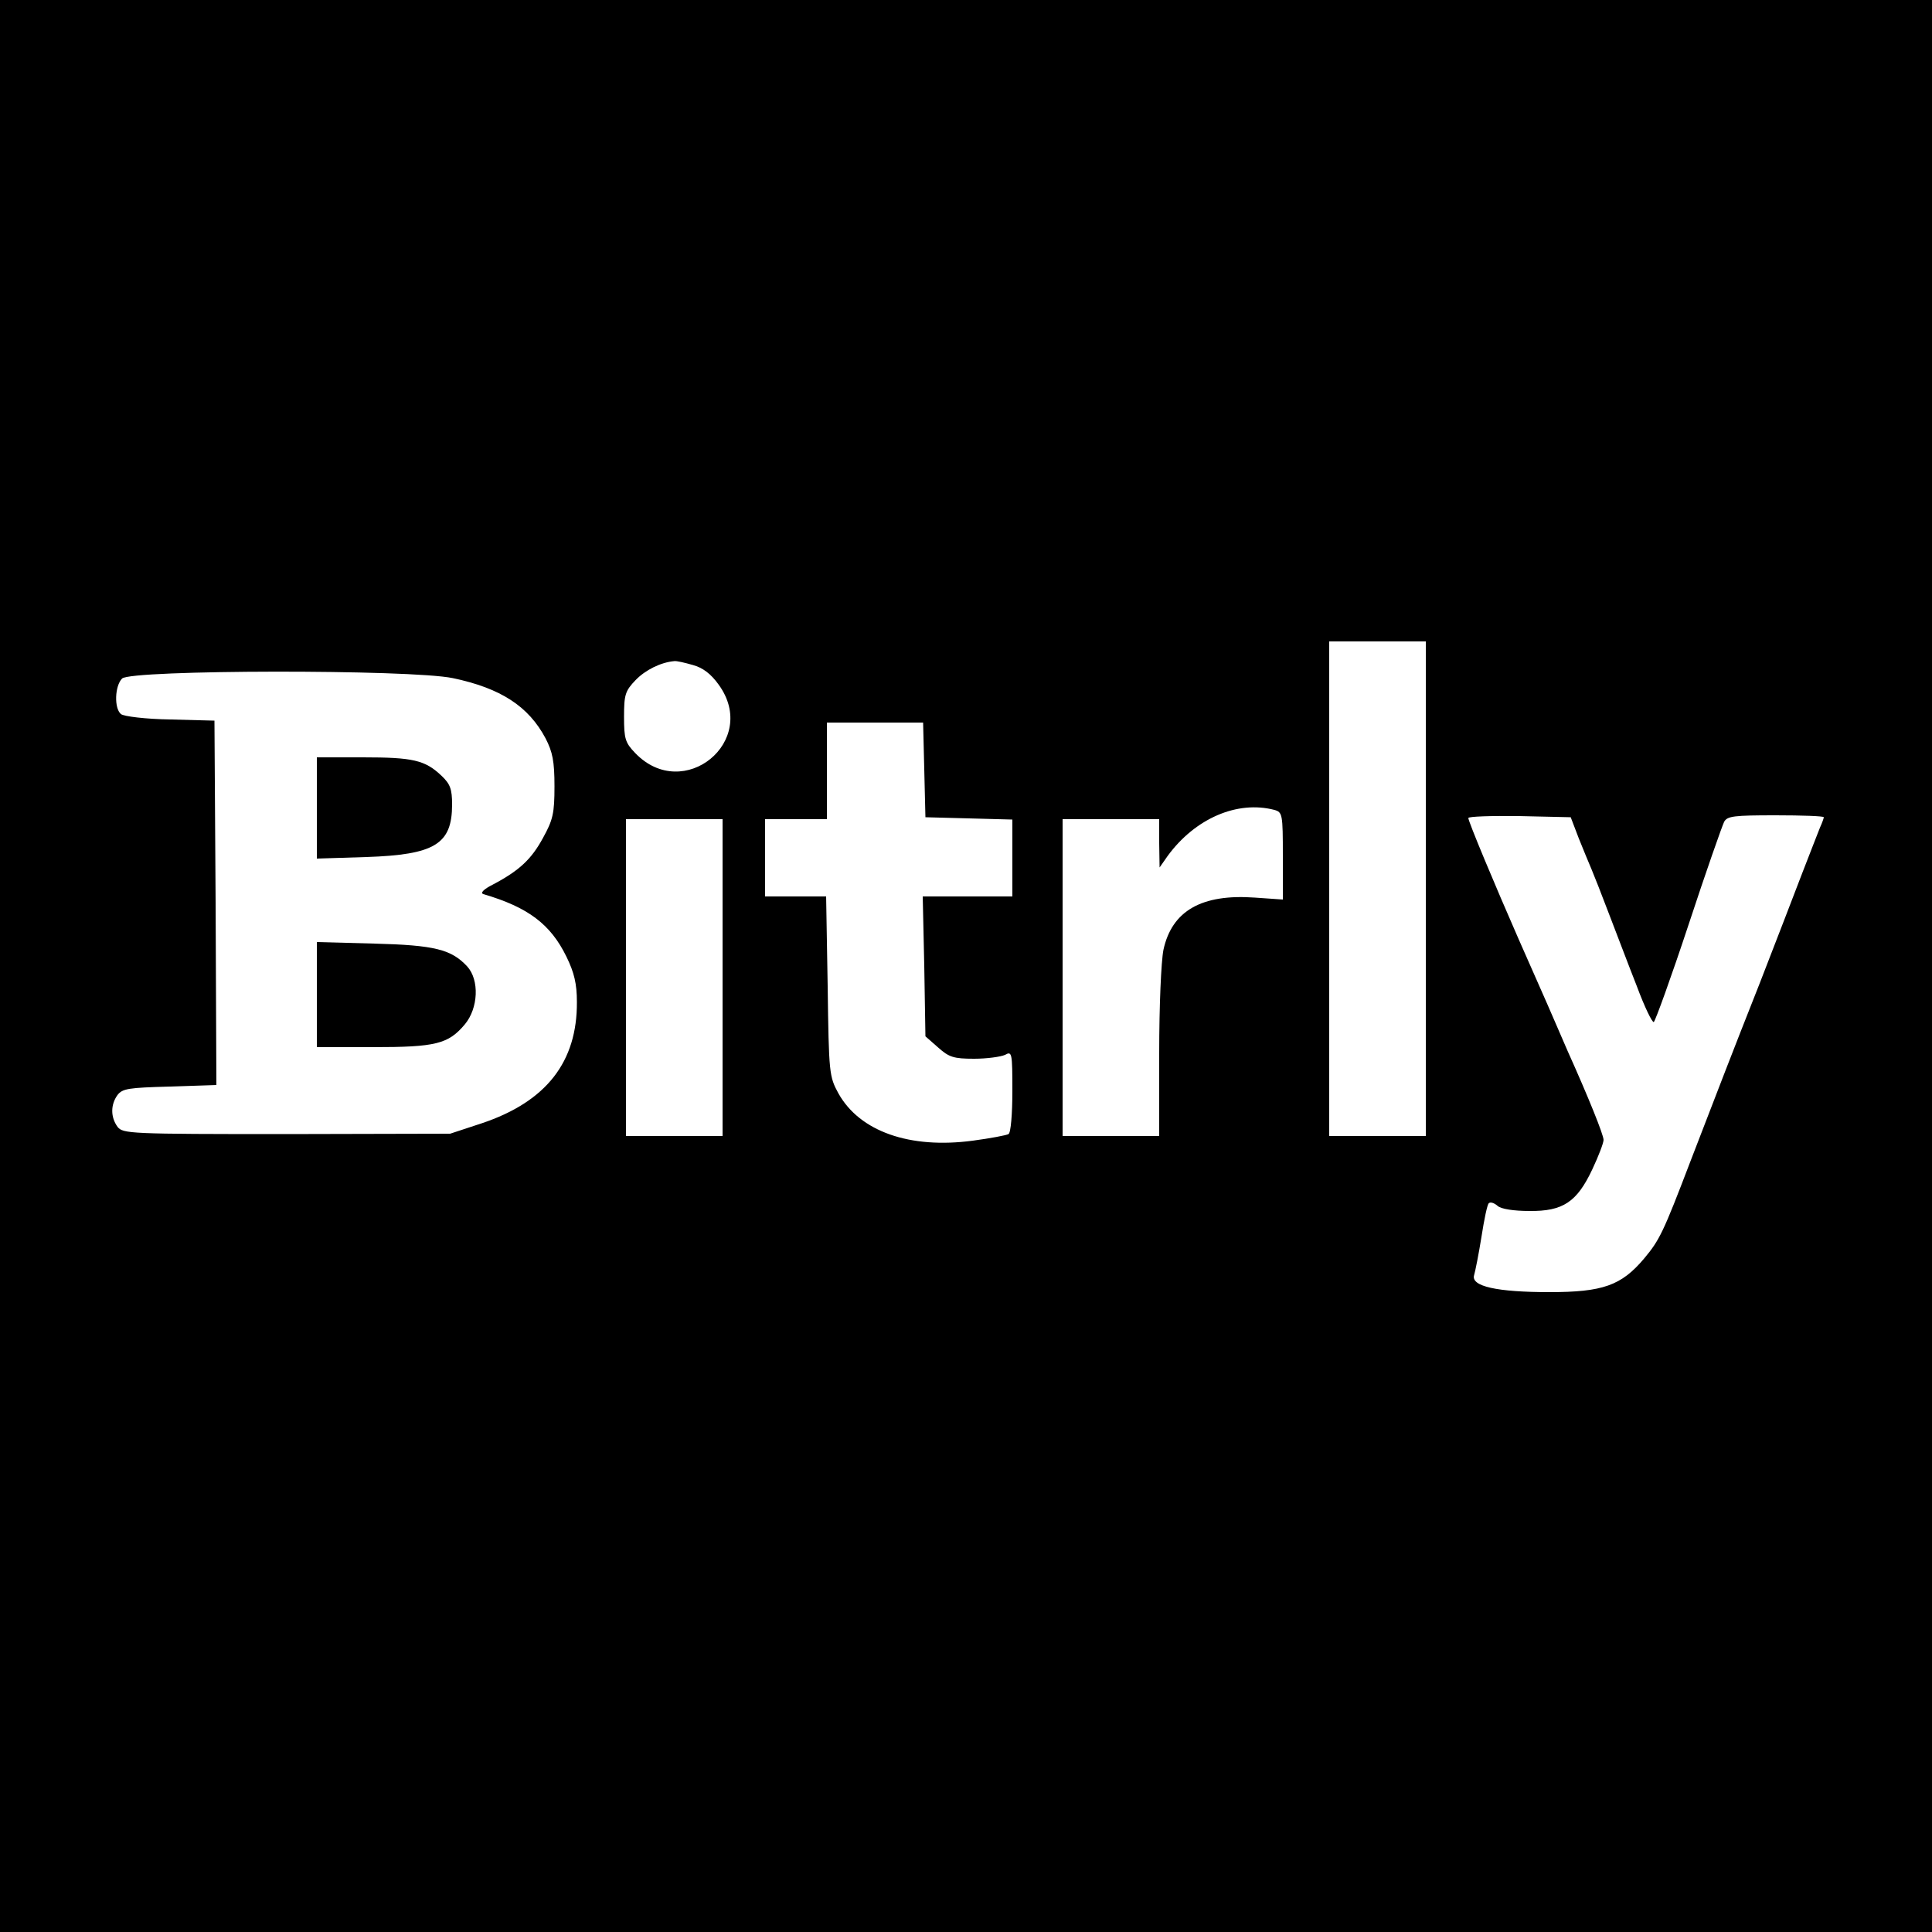 <?xml version="1.0" standalone="no"?>
<!DOCTYPE svg PUBLIC "-//W3C//DTD SVG 20010904//EN"
 "http://www.w3.org/TR/2001/REC-SVG-20010904/DTD/svg10.dtd">
<svg version="1.0" xmlns="http://www.w3.org/2000/svg"
 width="500pt" height="500pt" viewBox="0 0 500 500"
 preserveAspectRatio="xMidYMid meet">
<g transform="translate(0,500) scale(0.1,-0.1)"
fill="#000000" stroke="none">
<path d="M0 2500 l0 -2500 2500 0 2500 0 0 2500 0 2500 -2500 0 -2500 0 0
-2500z m3690 200 l0 -640 -125 0 -125 0 0 640 0 640 125 0 125 0 0 -640z
m-1897 579 c26 -7 47 -23 67 -51 106 -146 -91 -307 -216 -177 -26 27 -29 37
-29 94 0 57 3 67 30 95 25 26 65 46 100 49 6 1 27 -4 48 -10z m-621 -34 c124
-26 196 -73 240 -156 18 -35 23 -59 23 -124 0 -70 -4 -87 -30 -134 -30 -55
-61 -84 -129 -120 -24 -12 -34 -22 -25 -25 116 -34 174 -78 215 -162 20 -41
27 -70 27 -117 1 -155 -79 -258 -246 -314 l-82 -27 -423 -1 c-408 0 -424 1
-438 19 -18 25 -18 57 0 82 13 17 29 19 135 22 l121 4 -2 471 -3 472 -114 3
c-64 1 -121 8 -128 14 -18 15 -16 73 3 92 23 23 746 24 856 1z m1220 -237 l3
-123 113 -3 112 -3 0 -99 0 -100 -116 0 -116 0 4 -181 3 -181 33 -29 c28 -25
40 -29 93 -29 33 0 69 5 80 10 18 10 19 6 19 -94 0 -58 -4 -108 -10 -111 -5
-3 -47 -11 -92 -17 -164 -22 -293 24 -348 122 -24 44 -25 51 -28 278 l-4 232
-79 0 -79 0 0 100 0 100 80 0 80 0 0 125 0 125 125 0 124 0 3 -122z m906 -104
c21 -6 22 -11 22 -119 l0 -113 -72 5 c-138 10 -215 -34 -237 -135 -6 -30 -11
-145 -11 -267 l0 -215 -125 0 -125 0 0 410 0 410 125 0 125 0 0 -62 1 -63 21
30 c71 97 180 144 276 119z m788 -74 c12 -30 27 -66 33 -80 6 -14 26 -65 45
-115 19 -49 51 -134 72 -187 20 -54 40 -95 44 -93 4 3 45 116 90 252 45 137
87 256 92 266 8 15 25 17 133 17 69 0 125 -2 125 -5 0 -2 -4 -14 -10 -27 -5
-13 -26 -66 -46 -118 -20 -52 -69 -180 -110 -285 -78 -197 -101 -258 -179
-460 -71 -186 -80 -204 -120 -252 -59 -70 -107 -87 -245 -87 -136 0 -204 15
-195 44 3 10 12 55 19 99 7 45 15 84 19 87 4 4 14 1 23 -7 9 -8 42 -13 82 -13
87 -1 123 23 163 108 16 34 29 68 29 76 0 13 -39 110 -93 230 -11 25 -34 79
-52 120 -18 41 -52 118 -75 170 -61 139 -130 304 -130 313 0 4 60 6 132 5
l133 -3 21 -55z m-2216 -360 l0 -410 -125 0 -125 0 0 410 0 410 125 0 125 0 0
-410z"/>
<path d="M820 2909 l0 -131 128 4 c177 6 222 33 222 136 0 40 -5 53 -27 74
-43 41 -74 48 -204 48 l-119 0 0 -131z"/>
<path d="M820 2426 l0 -136 145 0 c163 0 195 8 238 59 35 42 38 115 6 150 -41
44 -84 55 -241 59 l-148 4 0 -136z"/>
</g>
</svg>
